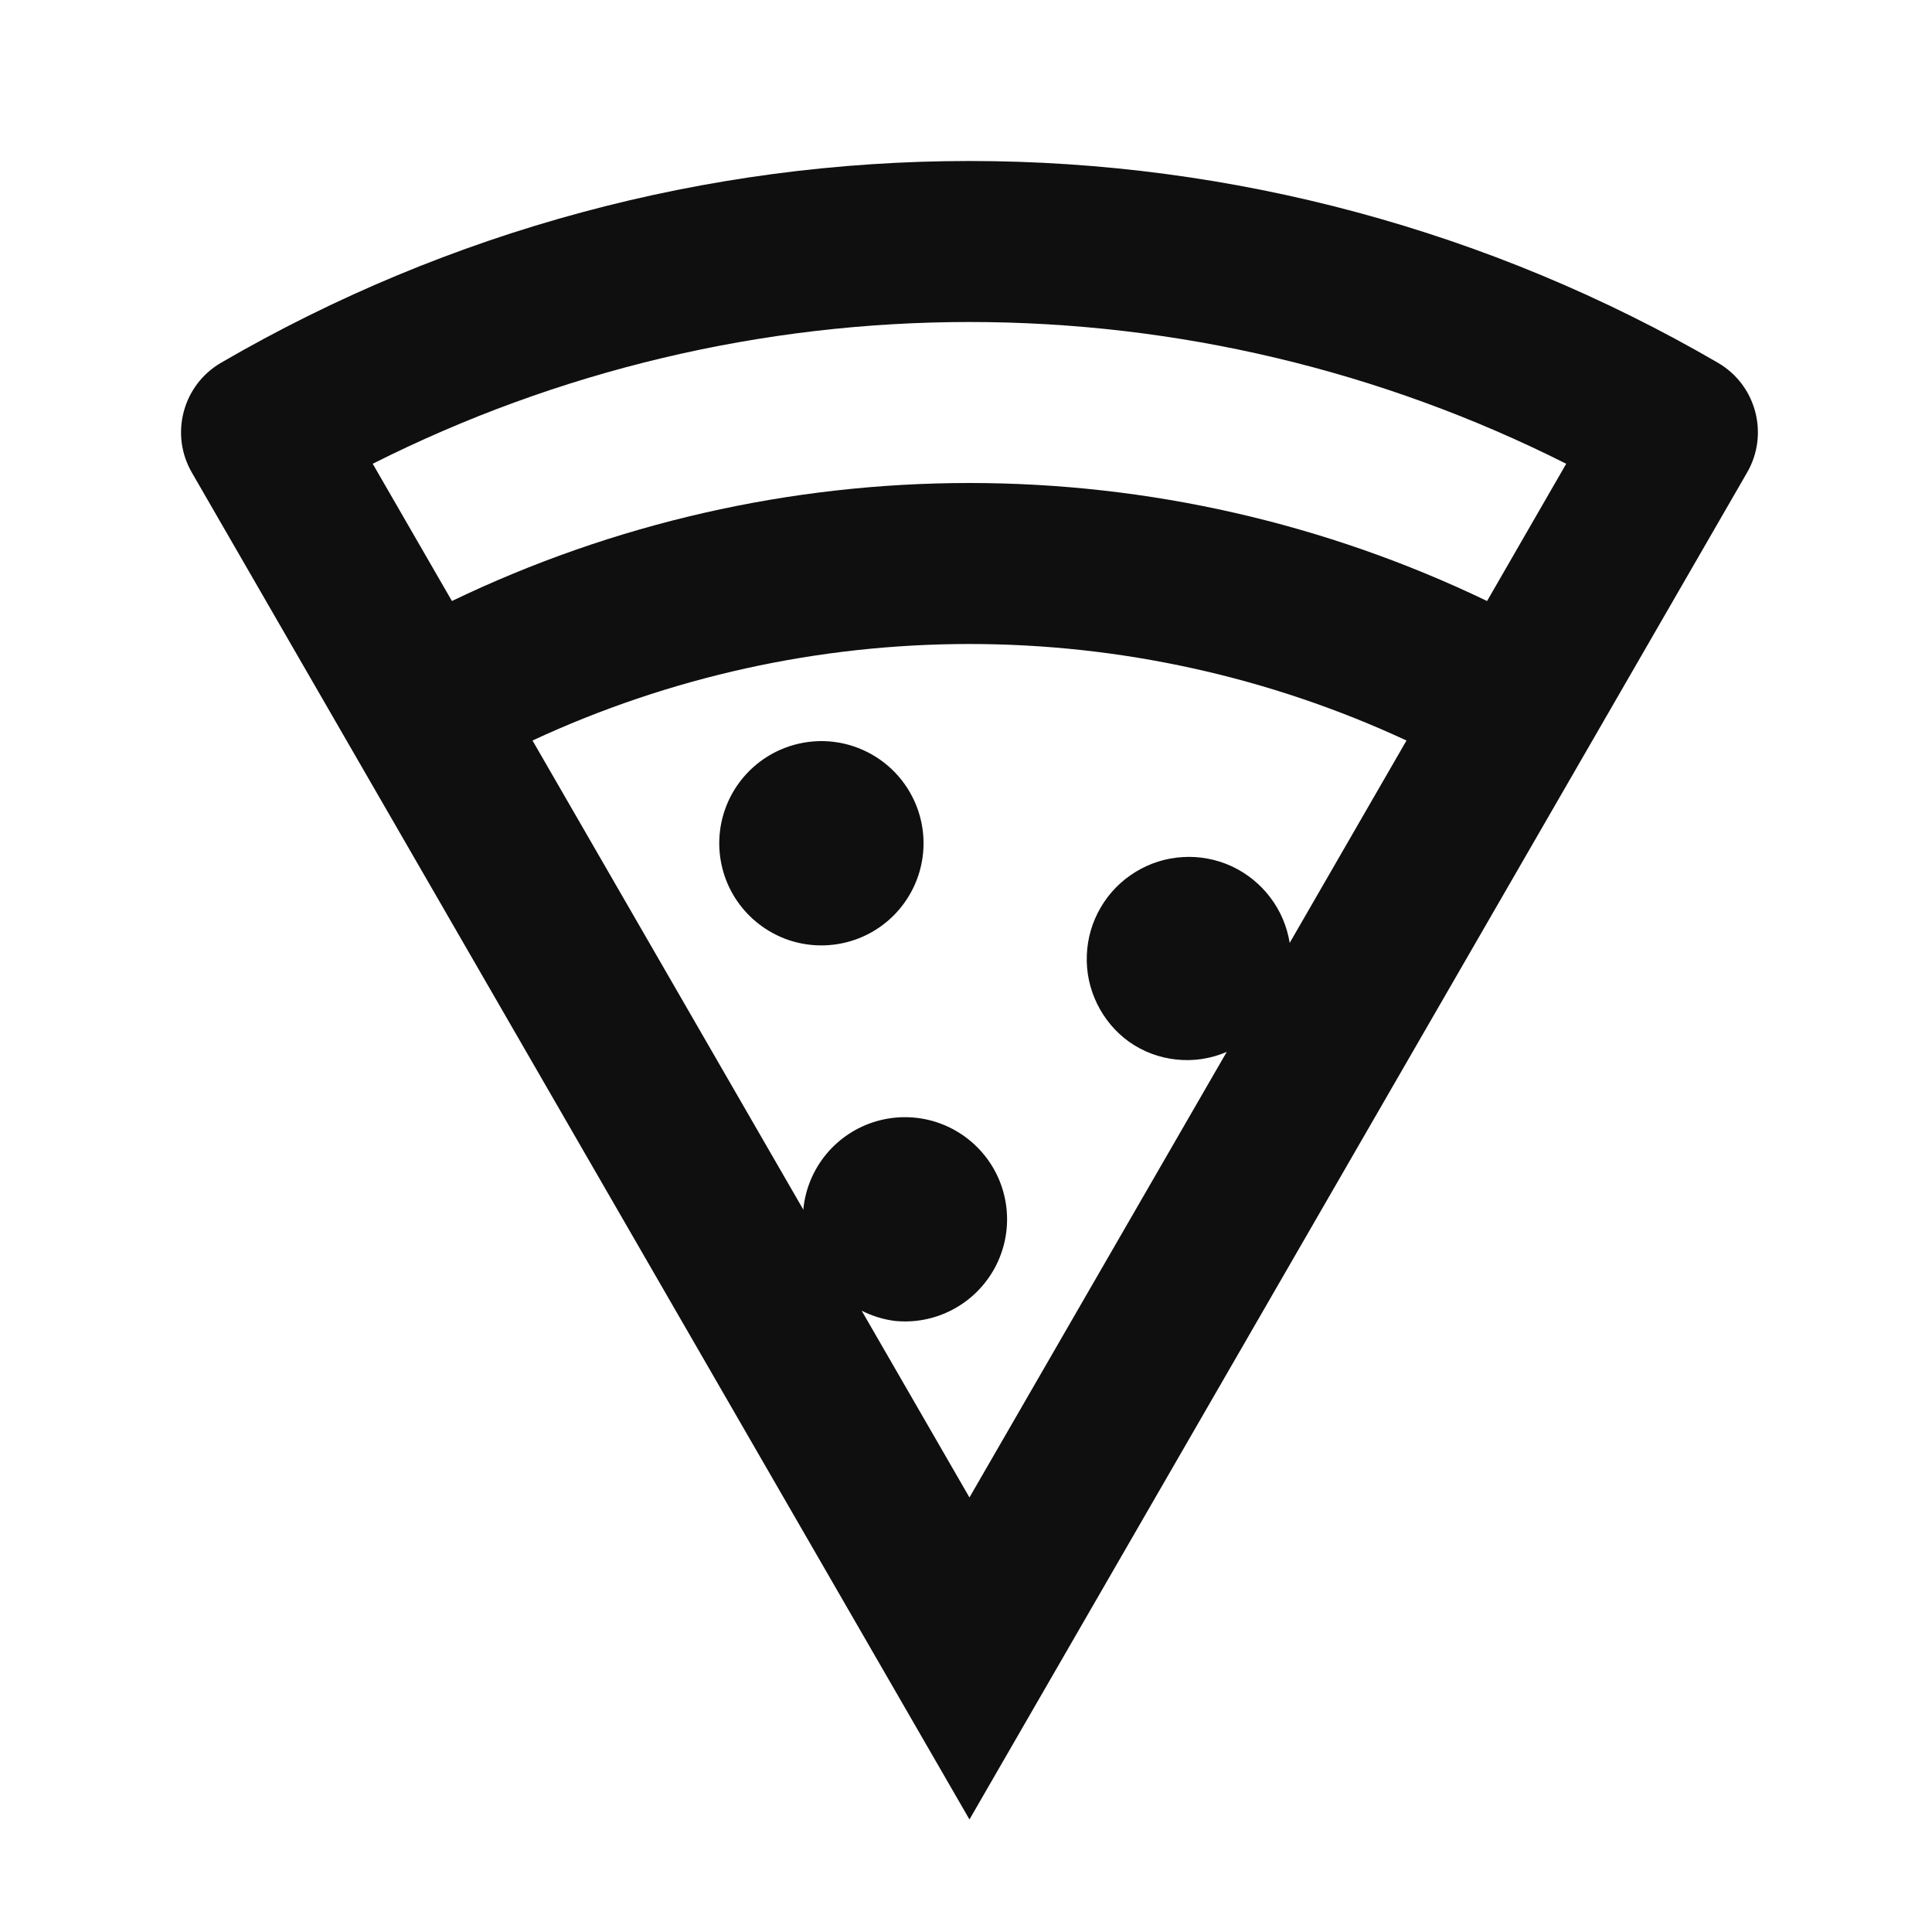 <svg width="24" height="24" viewBox="0 0 24 24" fill="none" xmlns="http://www.w3.org/2000/svg">
<path d="M9.688 9.316C9.459 9.418 9.265 9.586 9.131 9.798C8.997 10.01 8.929 10.257 8.935 10.508C8.942 10.759 9.022 11.002 9.167 11.207C9.312 11.412 9.514 11.569 9.748 11.66C9.983 11.75 10.238 11.768 10.483 11.713C10.728 11.658 10.951 11.531 11.124 11.349C11.296 11.167 11.412 10.938 11.454 10.691C11.497 10.444 11.465 10.189 11.363 9.96C11.226 9.652 10.973 9.412 10.659 9.291C10.345 9.17 9.996 9.179 9.688 9.316ZM21.703 5.87C21.979 5.392 21.816 4.781 21.338 4.505C18.515 2.864 15.308 2 12.043 2C8.778 2 5.571 2.864 2.748 4.505C2.271 4.781 2.107 5.392 2.383 5.87L12.043 22.602L20.23 8.422L21.703 5.87ZM16.021 11.713C15.988 11.507 15.905 11.312 15.778 11.146C15.652 10.98 15.487 10.848 15.298 10.76C15.108 10.673 14.9 10.634 14.692 10.647C14.484 10.659 14.282 10.723 14.105 10.832C13.927 10.941 13.779 11.092 13.674 11.272C13.568 11.452 13.509 11.655 13.501 11.863C13.492 12.072 13.536 12.279 13.627 12.466C13.718 12.654 13.853 12.816 14.022 12.939C14.197 13.063 14.4 13.14 14.614 13.162C14.827 13.185 15.042 13.152 15.239 13.067L12.043 18.602L10.704 16.282C10.83 16.346 10.967 16.389 11.108 16.408C11.357 16.435 11.609 16.387 11.831 16.27C12.054 16.153 12.236 15.973 12.356 15.753C12.476 15.532 12.528 15.281 12.505 15.031C12.482 14.781 12.386 14.544 12.228 14.349C12.07 14.154 11.858 14.01 11.618 13.935C11.379 13.861 11.122 13.859 10.882 13.93C10.641 14.001 10.427 14.142 10.266 14.335C10.106 14.528 10.006 14.764 9.98 15.014C9.979 15.019 9.982 15.024 9.981 15.03L6.615 9.199C8.315 8.409 10.168 8 12.043 8C13.918 8 15.771 8.409 17.472 9.199L16.021 11.713ZM18.473 7.466C16.466 6.501 14.269 6 12.043 6C9.817 6 7.62 6.501 5.614 7.466L4.63 5.761C6.929 4.603 9.468 4 12.043 4C14.618 4 17.157 4.603 19.456 5.761L18.473 7.466Z" fill="#0F0F0F"/>
</svg>
